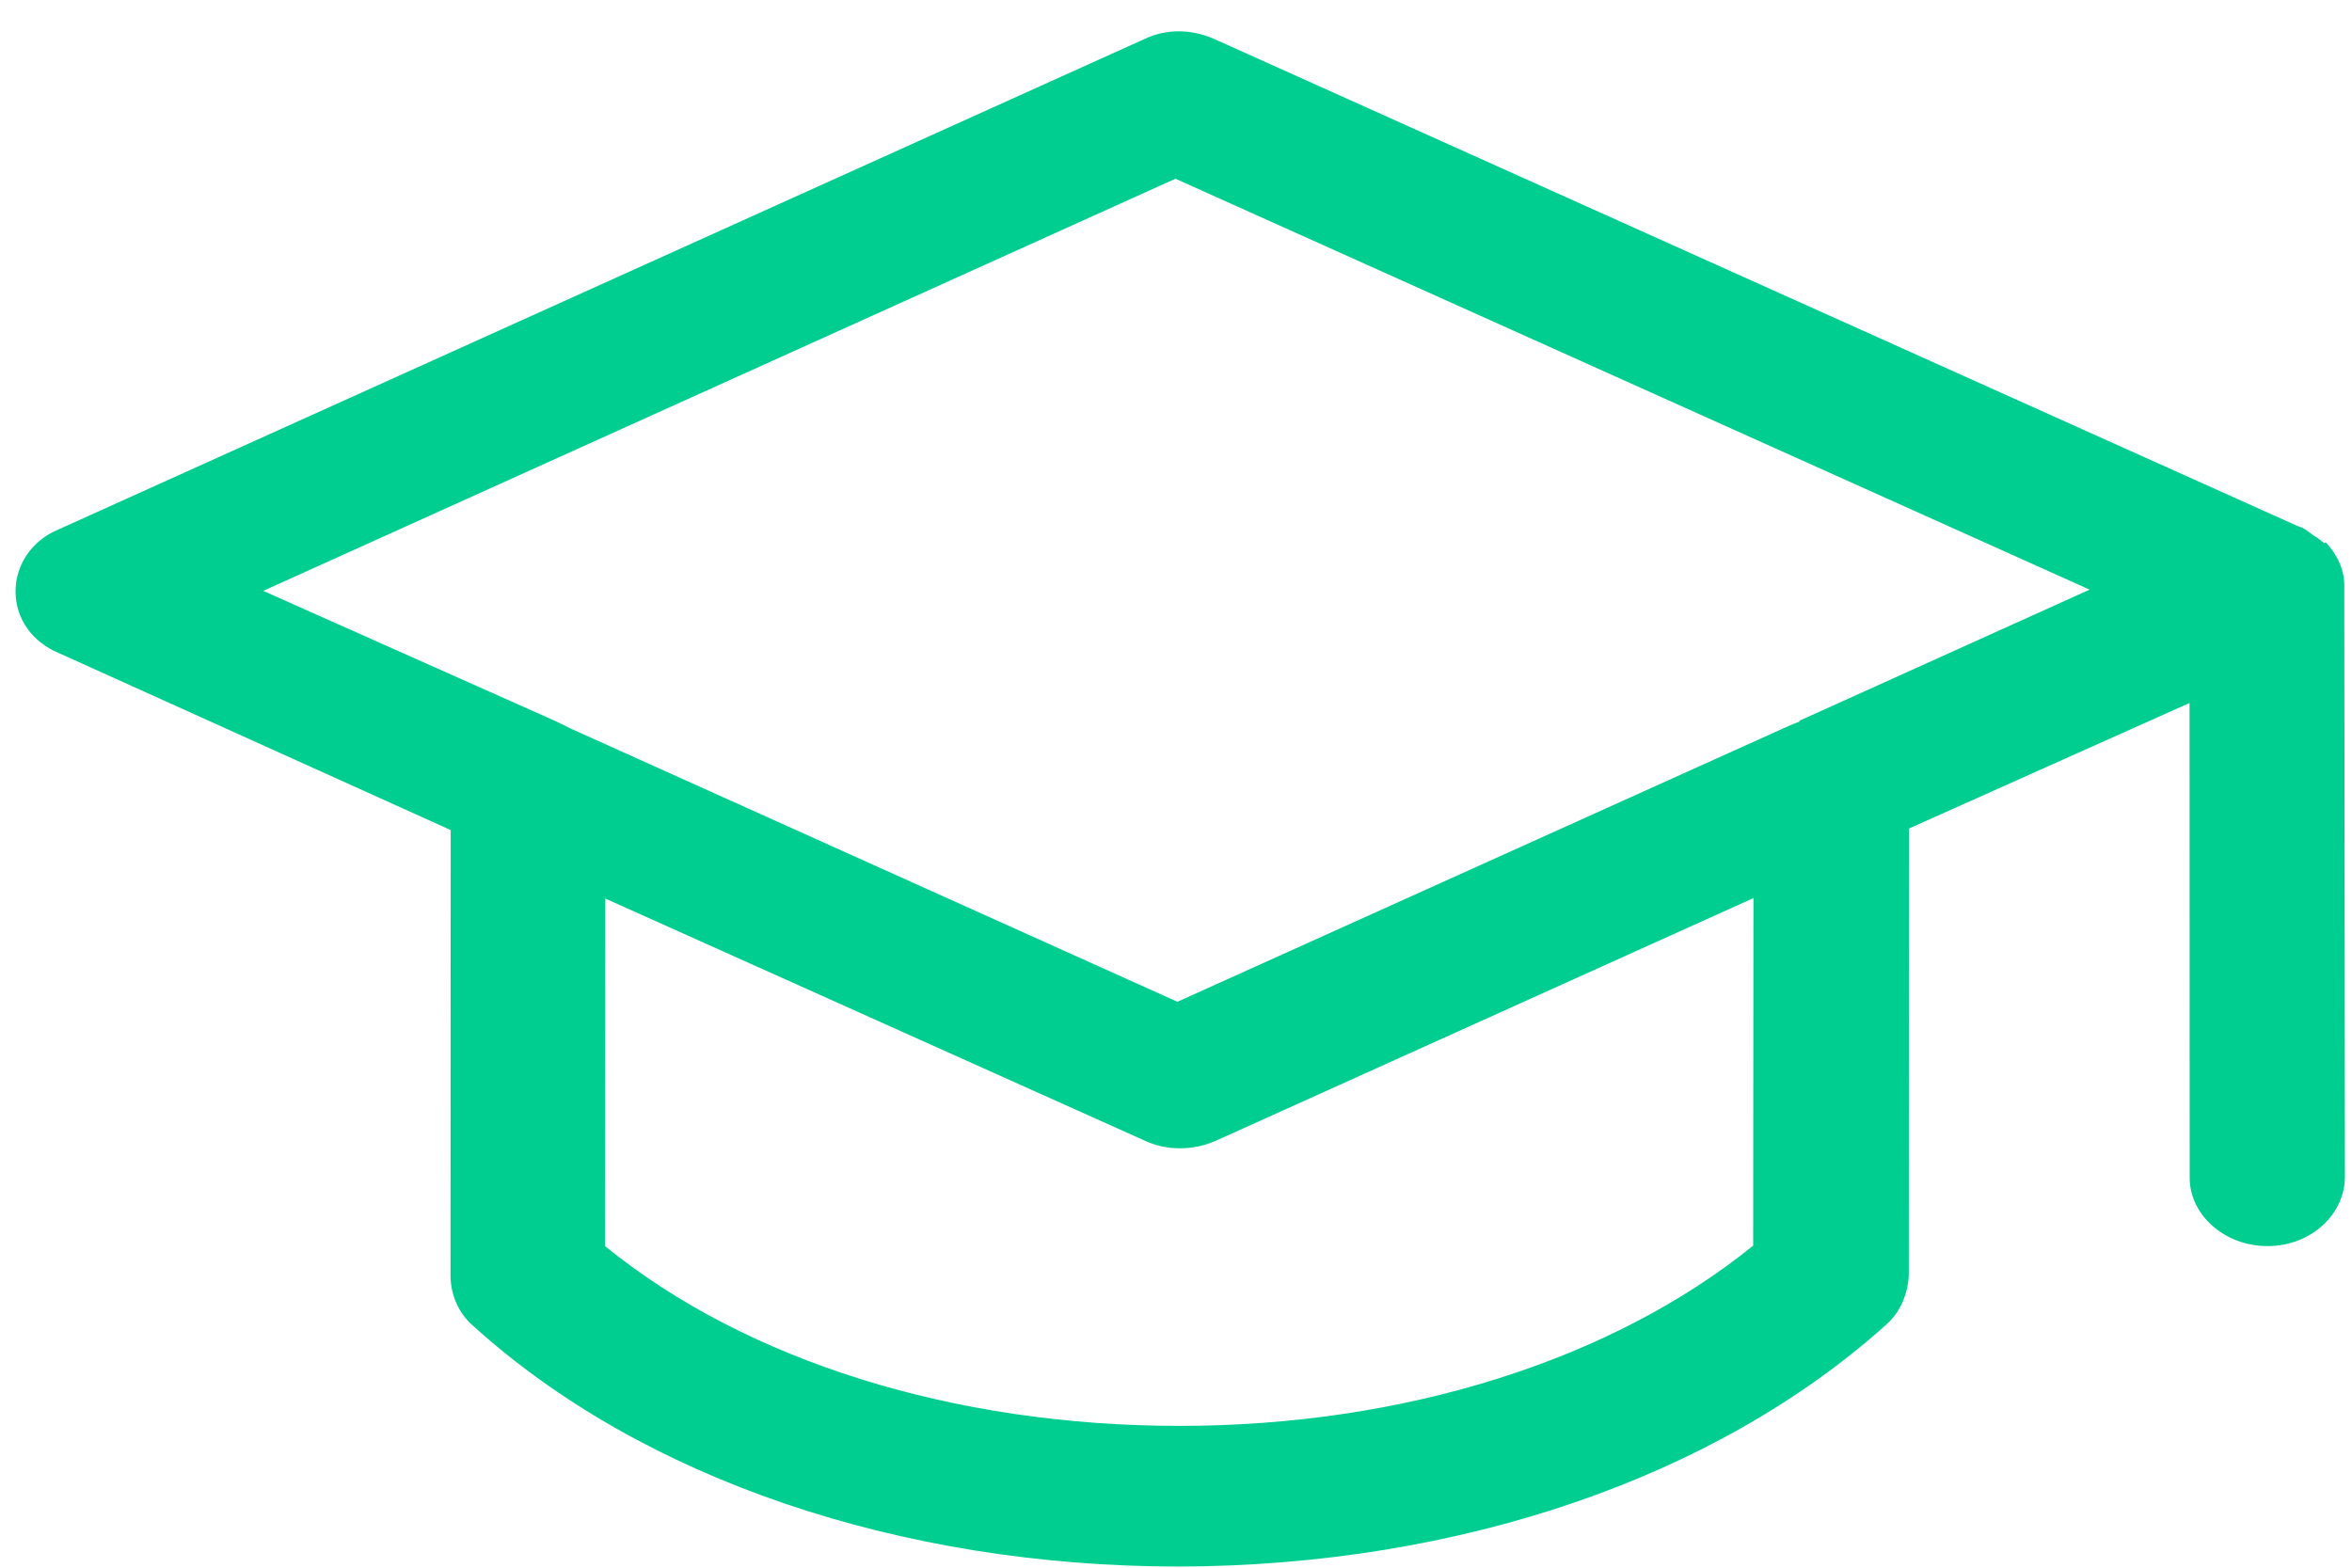<svg width="66" height="44" viewBox="0 0 66 44" fill="none" xmlns="http://www.w3.org/2000/svg">
<path d="M65.219 15.245C65.219 15.245 65.042 15.094 64.914 15.024C64.761 14.912 64.643 14.811 64.469 14.763L34.057 1.088C33.392 0.801 32.701 0.815 32.109 1.098L1.646 14.858C0.894 15.165 0.428 15.86 0.436 16.619C0.445 17.377 0.911 18.021 1.645 18.327L12.647 23.297L12.642 35.835C12.656 36.354 12.865 36.858 13.278 37.213C18.025 41.516 25.271 43.969 33.087 43.968C40.948 43.946 48.157 41.475 52.943 37.166C53.326 36.825 53.542 36.301 53.563 35.792L53.568 23.254L61.441 19.73L61.445 33.027C61.427 34.087 62.418 34.98 63.64 34.974C64.862 34.969 65.818 34.066 65.801 32.996L65.783 16.501C65.804 15.991 65.573 15.55 65.265 15.224L65.219 15.245ZM49.196 34.961C45.245 38.161 39.427 40.02 33.098 40.02C26.77 40.02 20.947 38.202 16.977 34.974L16.985 25.219L32.162 32.032C32.757 32.299 33.483 32.294 34.11 32.021L49.204 25.206L49.196 34.961ZM50.515 20.244C50.515 20.244 50.207 20.365 50.07 20.43L33.039 28.117L16.018 20.451C16.018 20.451 15.726 20.302 15.528 20.212L7.386 16.584L32.984 5.016L58.637 16.549L50.48 20.235L50.515 20.244Z" fill="#00CE91"/>
</svg>
